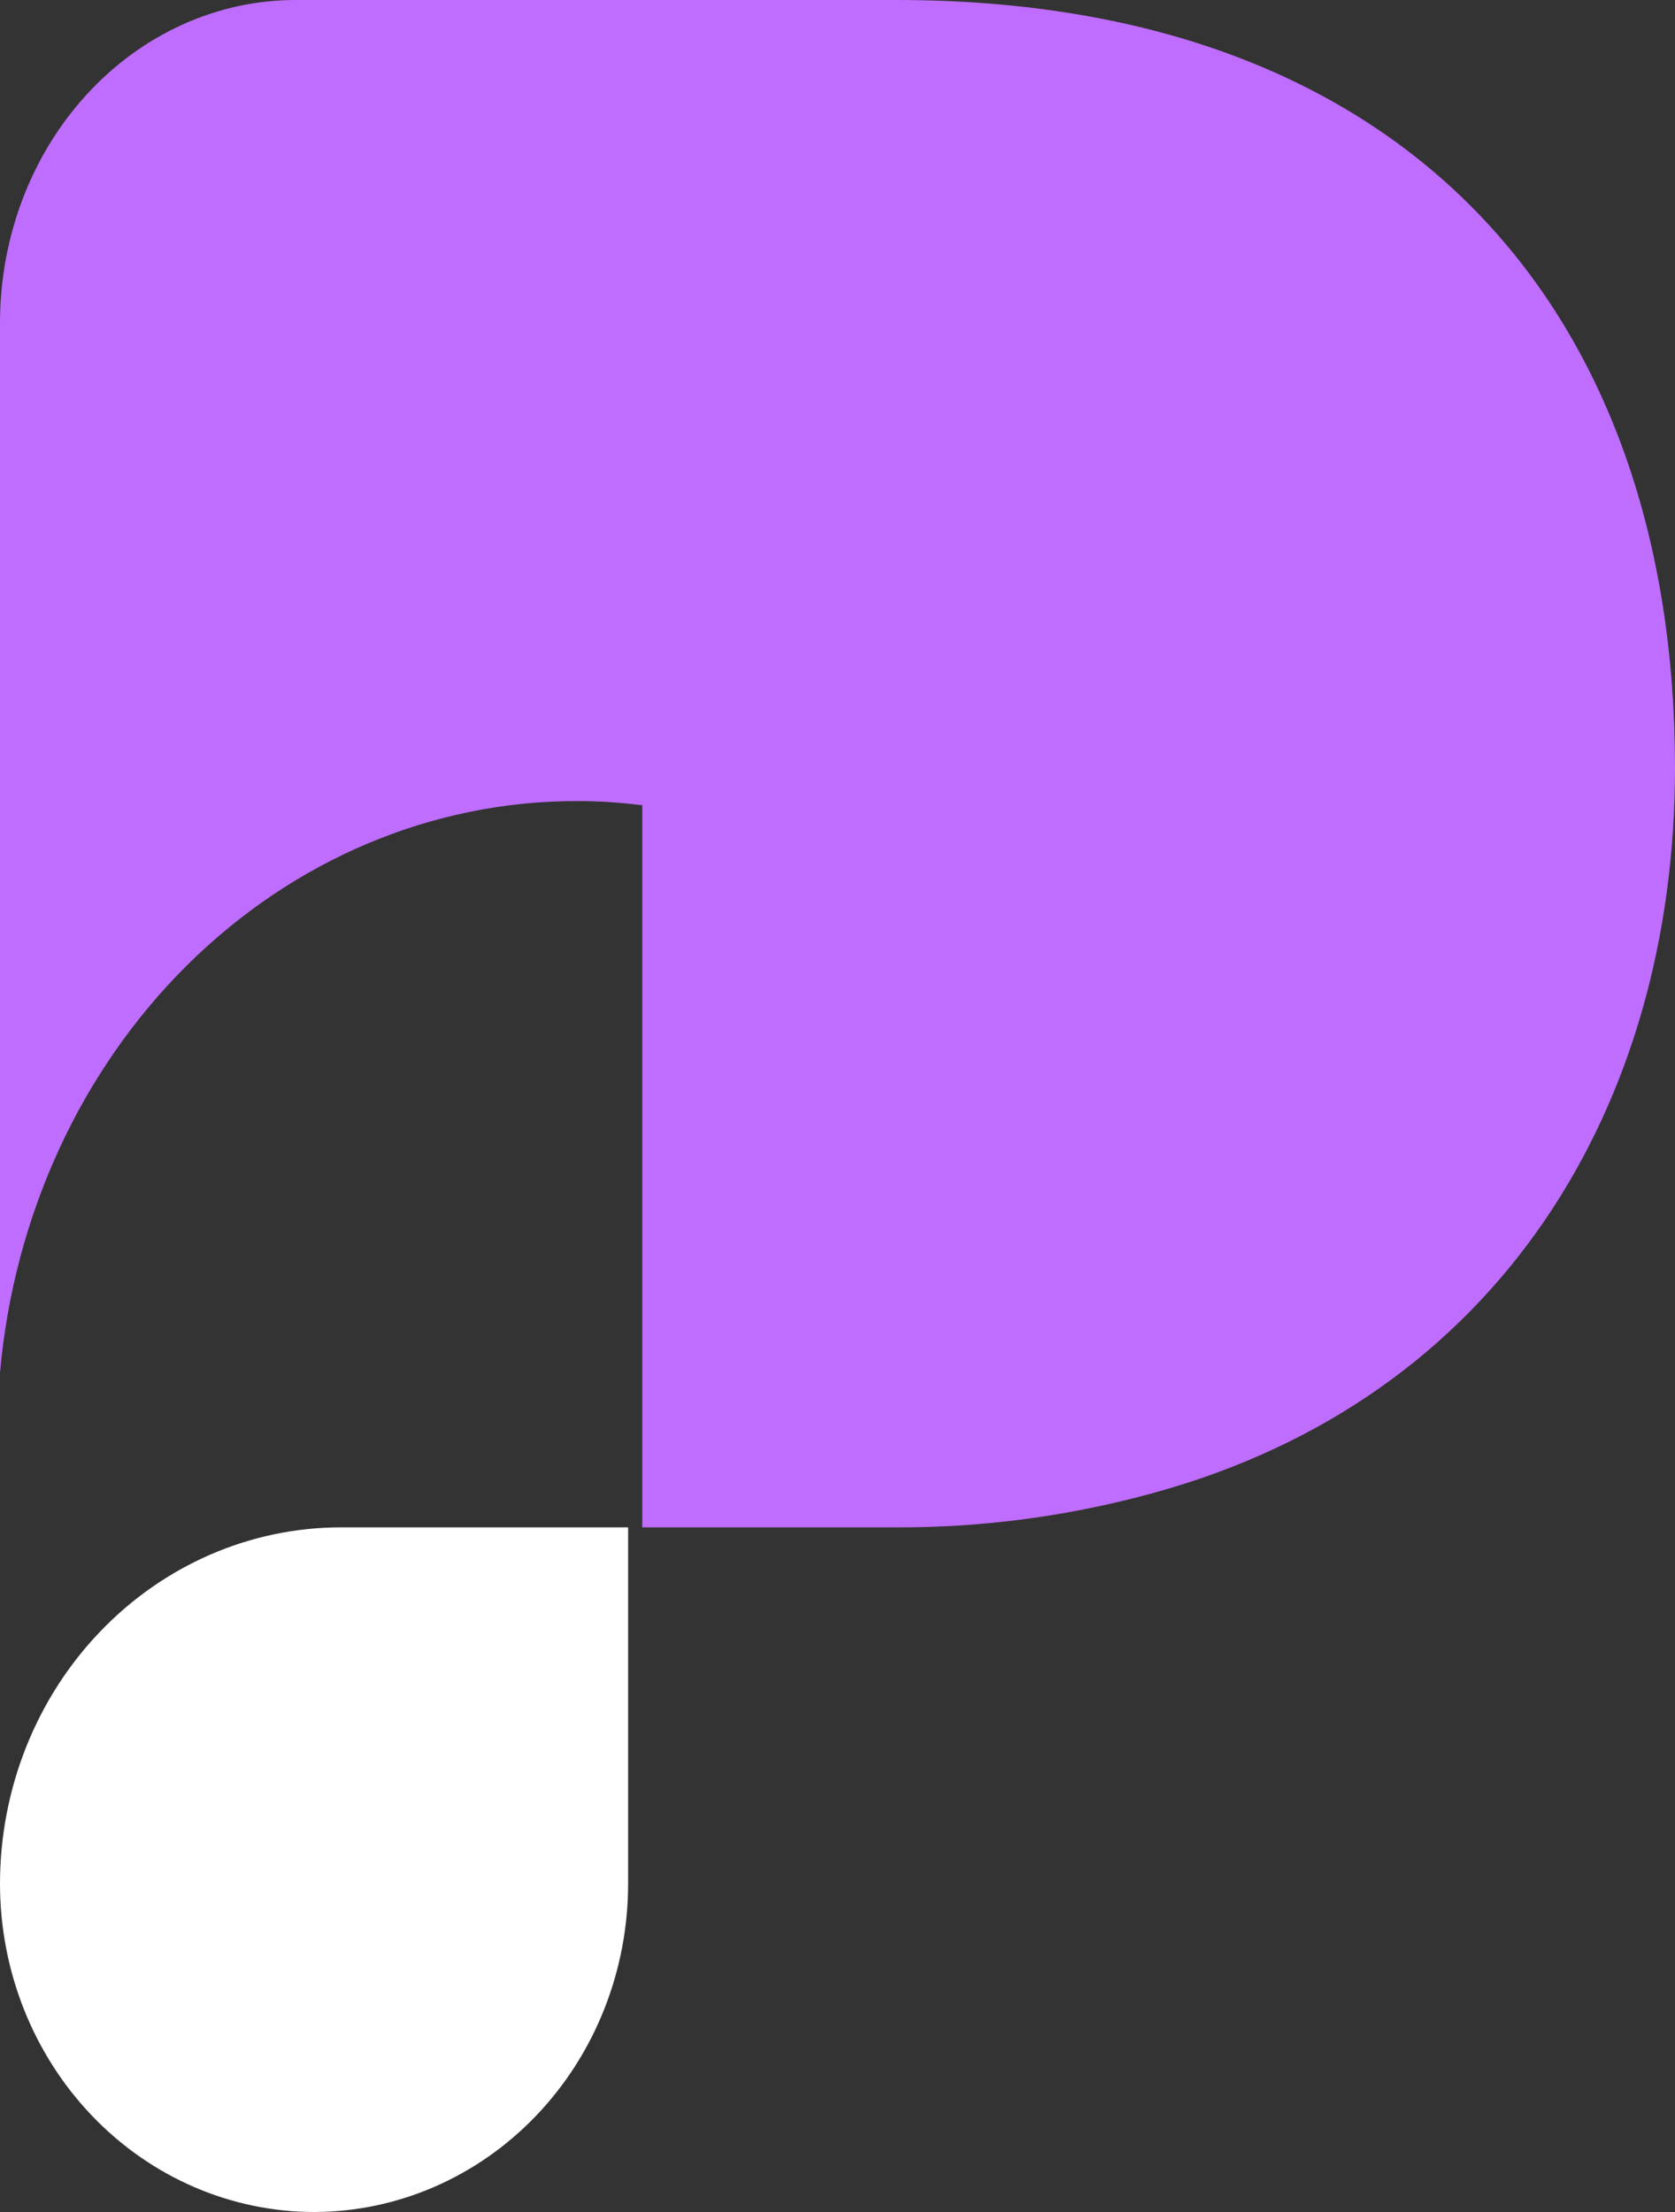 <svg width="25" height="33" viewBox="0 0 25 33" fill="none" xmlns="http://www.w3.org/2000/svg">
<rect x="0" y="0" width="25" height="33" fill="#333333" stroke="none"/>
<path d="M4.692 33C3.448 33 2.254 32.484 1.374 31.565C0.494 30.646 0 29.4 0 28.101C0.001 26.692 0.537 25.342 1.49 24.346C2.443 23.349 3.735 22.788 5.084 22.786H9.375V28.104C9.374 29.401 8.881 30.645 8.003 31.562C7.125 32.48 5.935 32.997 4.692 33Z" fill="white"/>
<path d="M25 11.453C25 16.508 22.369 20.865 17.203 22.276C15.954 22.619 14.671 22.79 13.383 22.786H9.586V12.009H9.549C9.235 11.97 8.919 11.95 8.603 11.951C6.455 11.95 4.383 12.823 2.792 14.4C1.202 15.977 0.206 18.145 0 20.48V4.815C0.001 3.538 0.466 2.313 1.294 1.41C2.121 0.507 3.243 -3.63815e-07 4.413 0H13.383C21.07 0 25 4.71 25 11.453Z" fill="#BF6DFF"/>
</svg>
